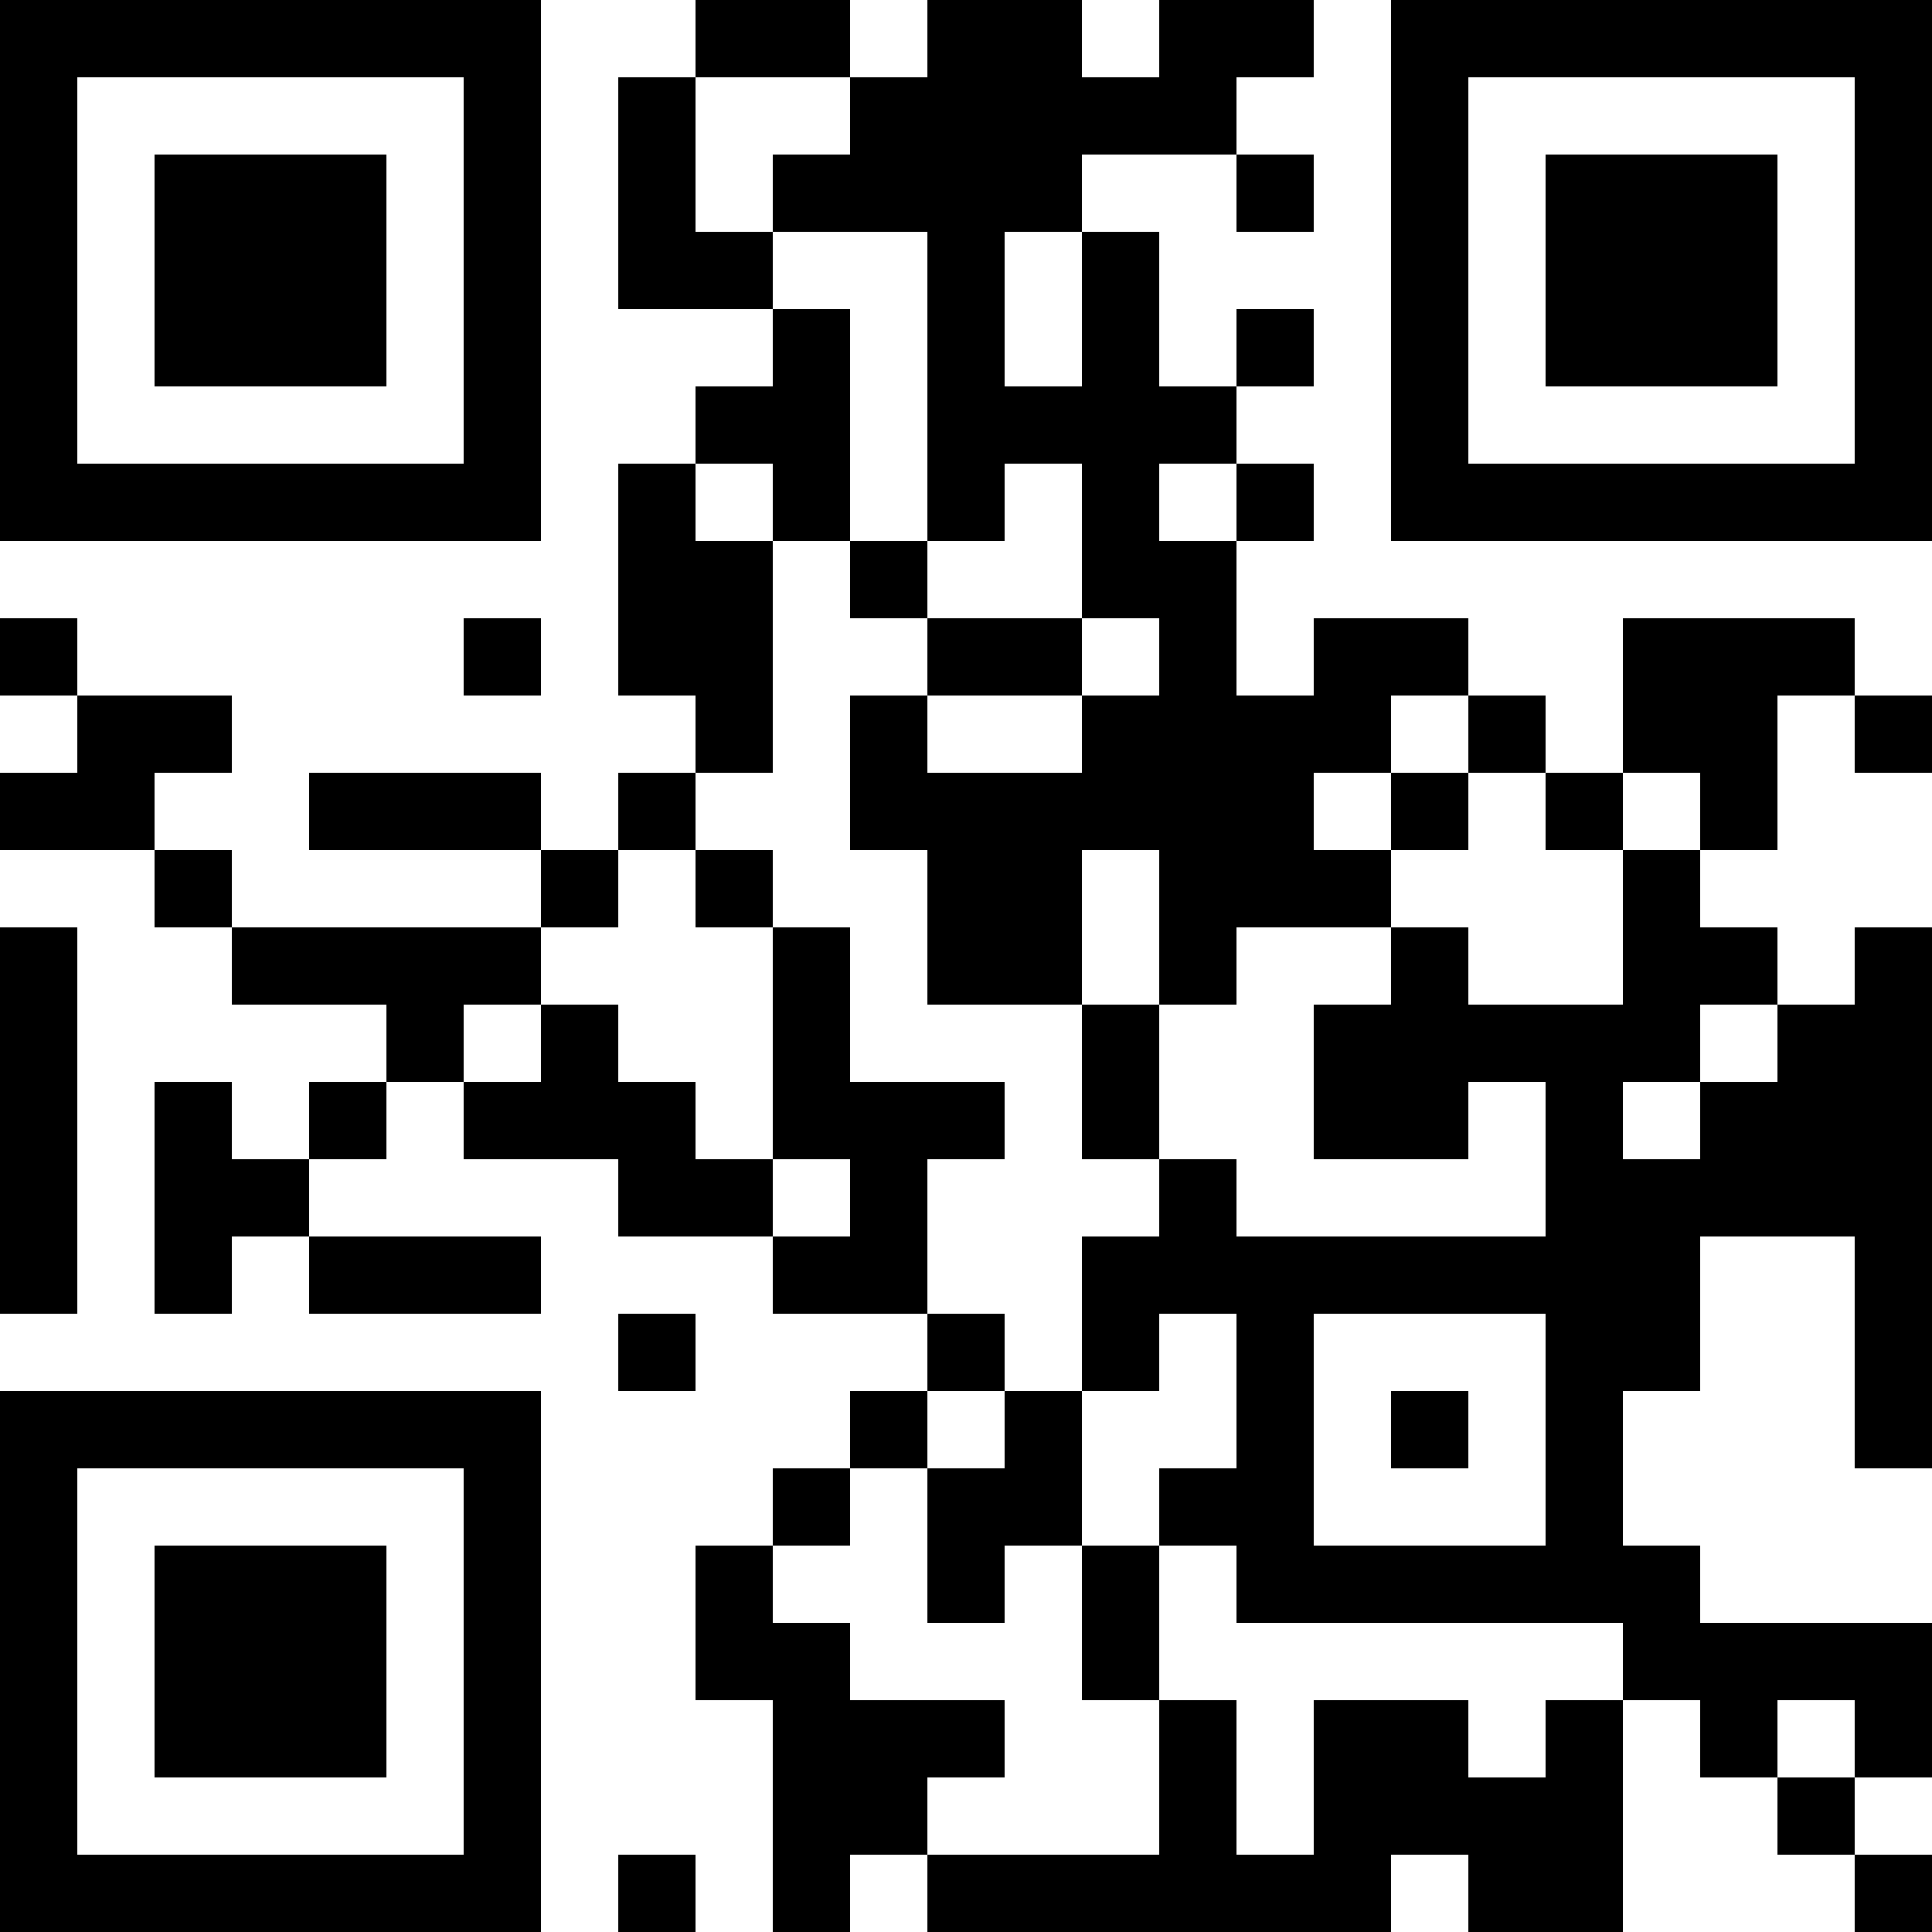 <?xml version="1.0" encoding="UTF-8"?>
<svg xmlns="http://www.w3.org/2000/svg" version="1.1" width="300" height="300" viewBox="0 0 300 300"><rect x="0" y="0" width="300" height="300" fill="#ffffff"/><g transform="scale(12)"><g transform="translate(0,0)"><path fill-rule="evenodd" d="M9 0L9 1L8 1L8 4L10 4L10 5L9 5L9 6L8 6L8 9L9 9L9 10L8 10L8 11L7 11L7 10L4 10L4 11L7 11L7 12L3 12L3 11L2 11L2 10L3 10L3 9L1 9L1 8L0 8L0 9L1 9L1 10L0 10L0 11L2 11L2 12L3 12L3 13L5 13L5 14L4 14L4 15L3 15L3 14L2 14L2 17L3 17L3 16L4 16L4 17L7 17L7 16L4 16L4 15L5 15L5 14L6 14L6 15L8 15L8 16L10 16L10 17L12 17L12 18L11 18L11 19L10 19L10 20L9 20L9 22L10 22L10 25L11 25L11 24L12 24L12 25L18 25L18 24L19 24L19 25L21 25L21 22L22 22L22 23L23 23L23 24L24 24L24 25L25 25L25 24L24 24L24 23L25 23L25 21L22 21L22 20L21 20L21 18L22 18L22 16L24 16L24 19L25 19L25 12L24 12L24 13L23 13L23 12L22 12L22 11L23 11L23 9L24 9L24 10L25 10L25 9L24 9L24 8L21 8L21 10L20 10L20 9L19 9L19 8L17 8L17 9L16 9L16 7L17 7L17 6L16 6L16 5L17 5L17 4L16 4L16 5L15 5L15 3L14 3L14 2L16 2L16 3L17 3L17 2L16 2L16 1L17 1L17 0L15 0L15 1L14 1L14 0L12 0L12 1L11 1L11 0ZM9 1L9 3L10 3L10 4L11 4L11 7L10 7L10 6L9 6L9 7L10 7L10 10L9 10L9 11L8 11L8 12L7 12L7 13L6 13L6 14L7 14L7 13L8 13L8 14L9 14L9 15L10 15L10 16L11 16L11 15L10 15L10 12L11 12L11 14L13 14L13 15L12 15L12 17L13 17L13 18L12 18L12 19L11 19L11 20L10 20L10 21L11 21L11 22L13 22L13 23L12 23L12 24L15 24L15 22L16 22L16 24L17 24L17 22L19 22L19 23L20 23L20 22L21 22L21 21L16 21L16 20L15 20L15 19L16 19L16 17L15 17L15 18L14 18L14 16L15 16L15 15L16 15L16 16L20 16L20 14L19 14L19 15L17 15L17 13L18 13L18 12L19 12L19 13L21 13L21 11L22 11L22 10L21 10L21 11L20 11L20 10L19 10L19 9L18 9L18 10L17 10L17 11L18 11L18 12L16 12L16 13L15 13L15 11L14 11L14 13L12 13L12 11L11 11L11 9L12 9L12 10L14 10L14 9L15 9L15 8L14 8L14 6L13 6L13 7L12 7L12 3L10 3L10 2L11 2L11 1ZM13 3L13 5L14 5L14 3ZM15 6L15 7L16 7L16 6ZM11 7L11 8L12 8L12 9L14 9L14 8L12 8L12 7ZM6 8L6 9L7 9L7 8ZM18 10L18 11L19 11L19 10ZM9 11L9 12L10 12L10 11ZM0 12L0 17L1 17L1 12ZM14 13L14 15L15 15L15 13ZM22 13L22 14L21 14L21 15L22 15L22 14L23 14L23 13ZM8 17L8 18L9 18L9 17ZM17 17L17 20L20 20L20 17ZM13 18L13 19L12 19L12 21L13 21L13 20L14 20L14 22L15 22L15 20L14 20L14 18ZM18 18L18 19L19 19L19 18ZM23 22L23 23L24 23L24 22ZM8 24L8 25L9 25L9 24ZM0 0L7 0L7 7L0 7ZM1 1L1 6L6 6L6 1ZM2 2L5 2L5 5L2 5ZM18 0L25 0L25 7L18 7ZM19 1L19 6L24 6L24 1ZM20 2L23 2L23 5L20 5ZM0 18L7 18L7 25L0 25ZM1 19L1 24L6 24L6 19ZM2 20L5 20L5 23L2 23Z" fill="#000000"/></g></g></svg>

